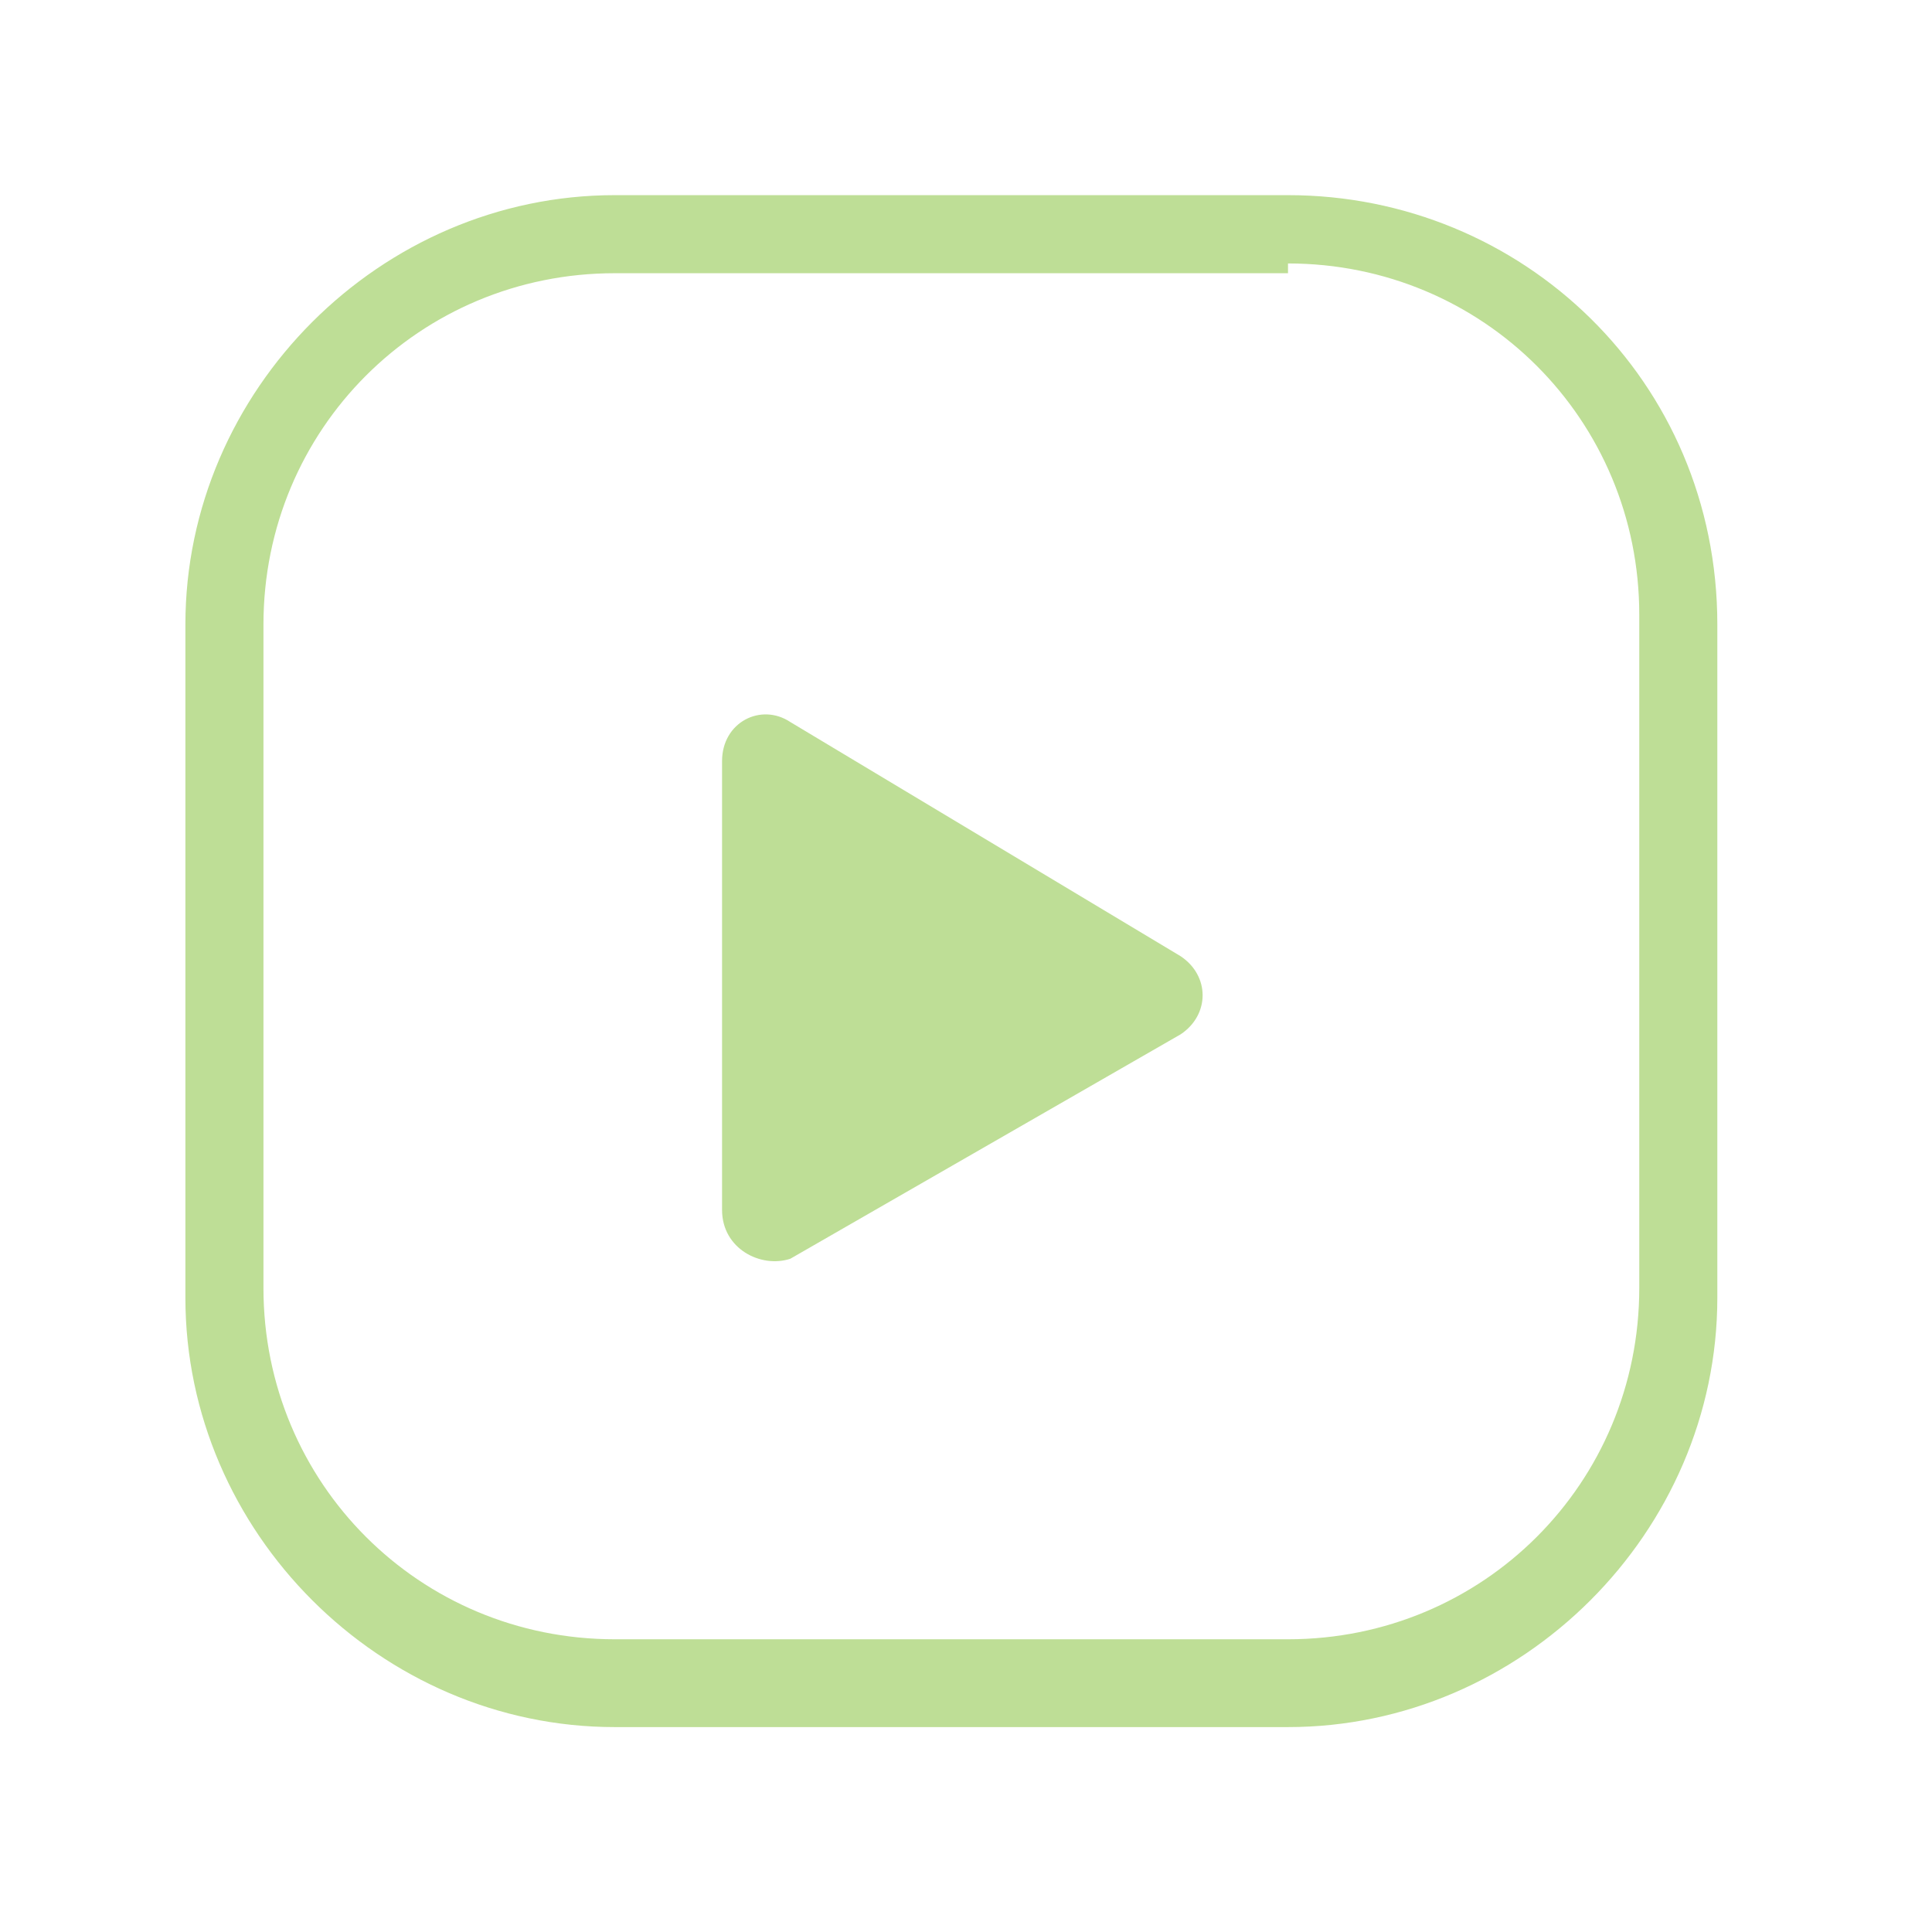 <?xml version="1.0" encoding="utf-8"?>
<!-- Generator: Adobe Illustrator 26.3.1, SVG Export Plug-In . SVG Version: 6.00 Build 0)  -->
<svg version="1.1" id="Ebene_1" xmlns="http://www.w3.org/2000/svg" xmlns:xlink="http://www.w3.org/1999/xlink" x="0px" y="0px"
	 viewBox="0 0 19.8 19.8" style="enable-background:new 0 0 19.8 19.8;" xml:space="preserve">
<style type="text/css">
	.st0{fill:#BEDE96;}
</style>
<g>
	<path class="st0" d="M13.2,2.7c2,0,3.6,1.6,3.6,3.6v6.9c0,2-1.6,3.6-3.6,3.6H6.3c-2,0-3.6-1.6-3.6-3.6V6.4c0-2,1.6-3.6,3.6-3.6h6.9
		 M13.2,2H6.3C3.9,2,1.9,4,1.9,6.4v6.9c0,2.4,2,4.4,4.4,4.4h6.9c2.4,0,4.4-2,4.4-4.4V6.4C17.6,3.9,15.6,2,13.2,2L13.2,2z"/>
	<path class="st0" d="M7.4,12.4V7.8c0-0.4,0.4-0.6,0.7-0.4l4,2.4c0.3,0.2,0.3,0.6,0,0.8l-4,2.3C7.8,13,7.4,12.8,7.4,12.4z"/>
</g>
</svg>
